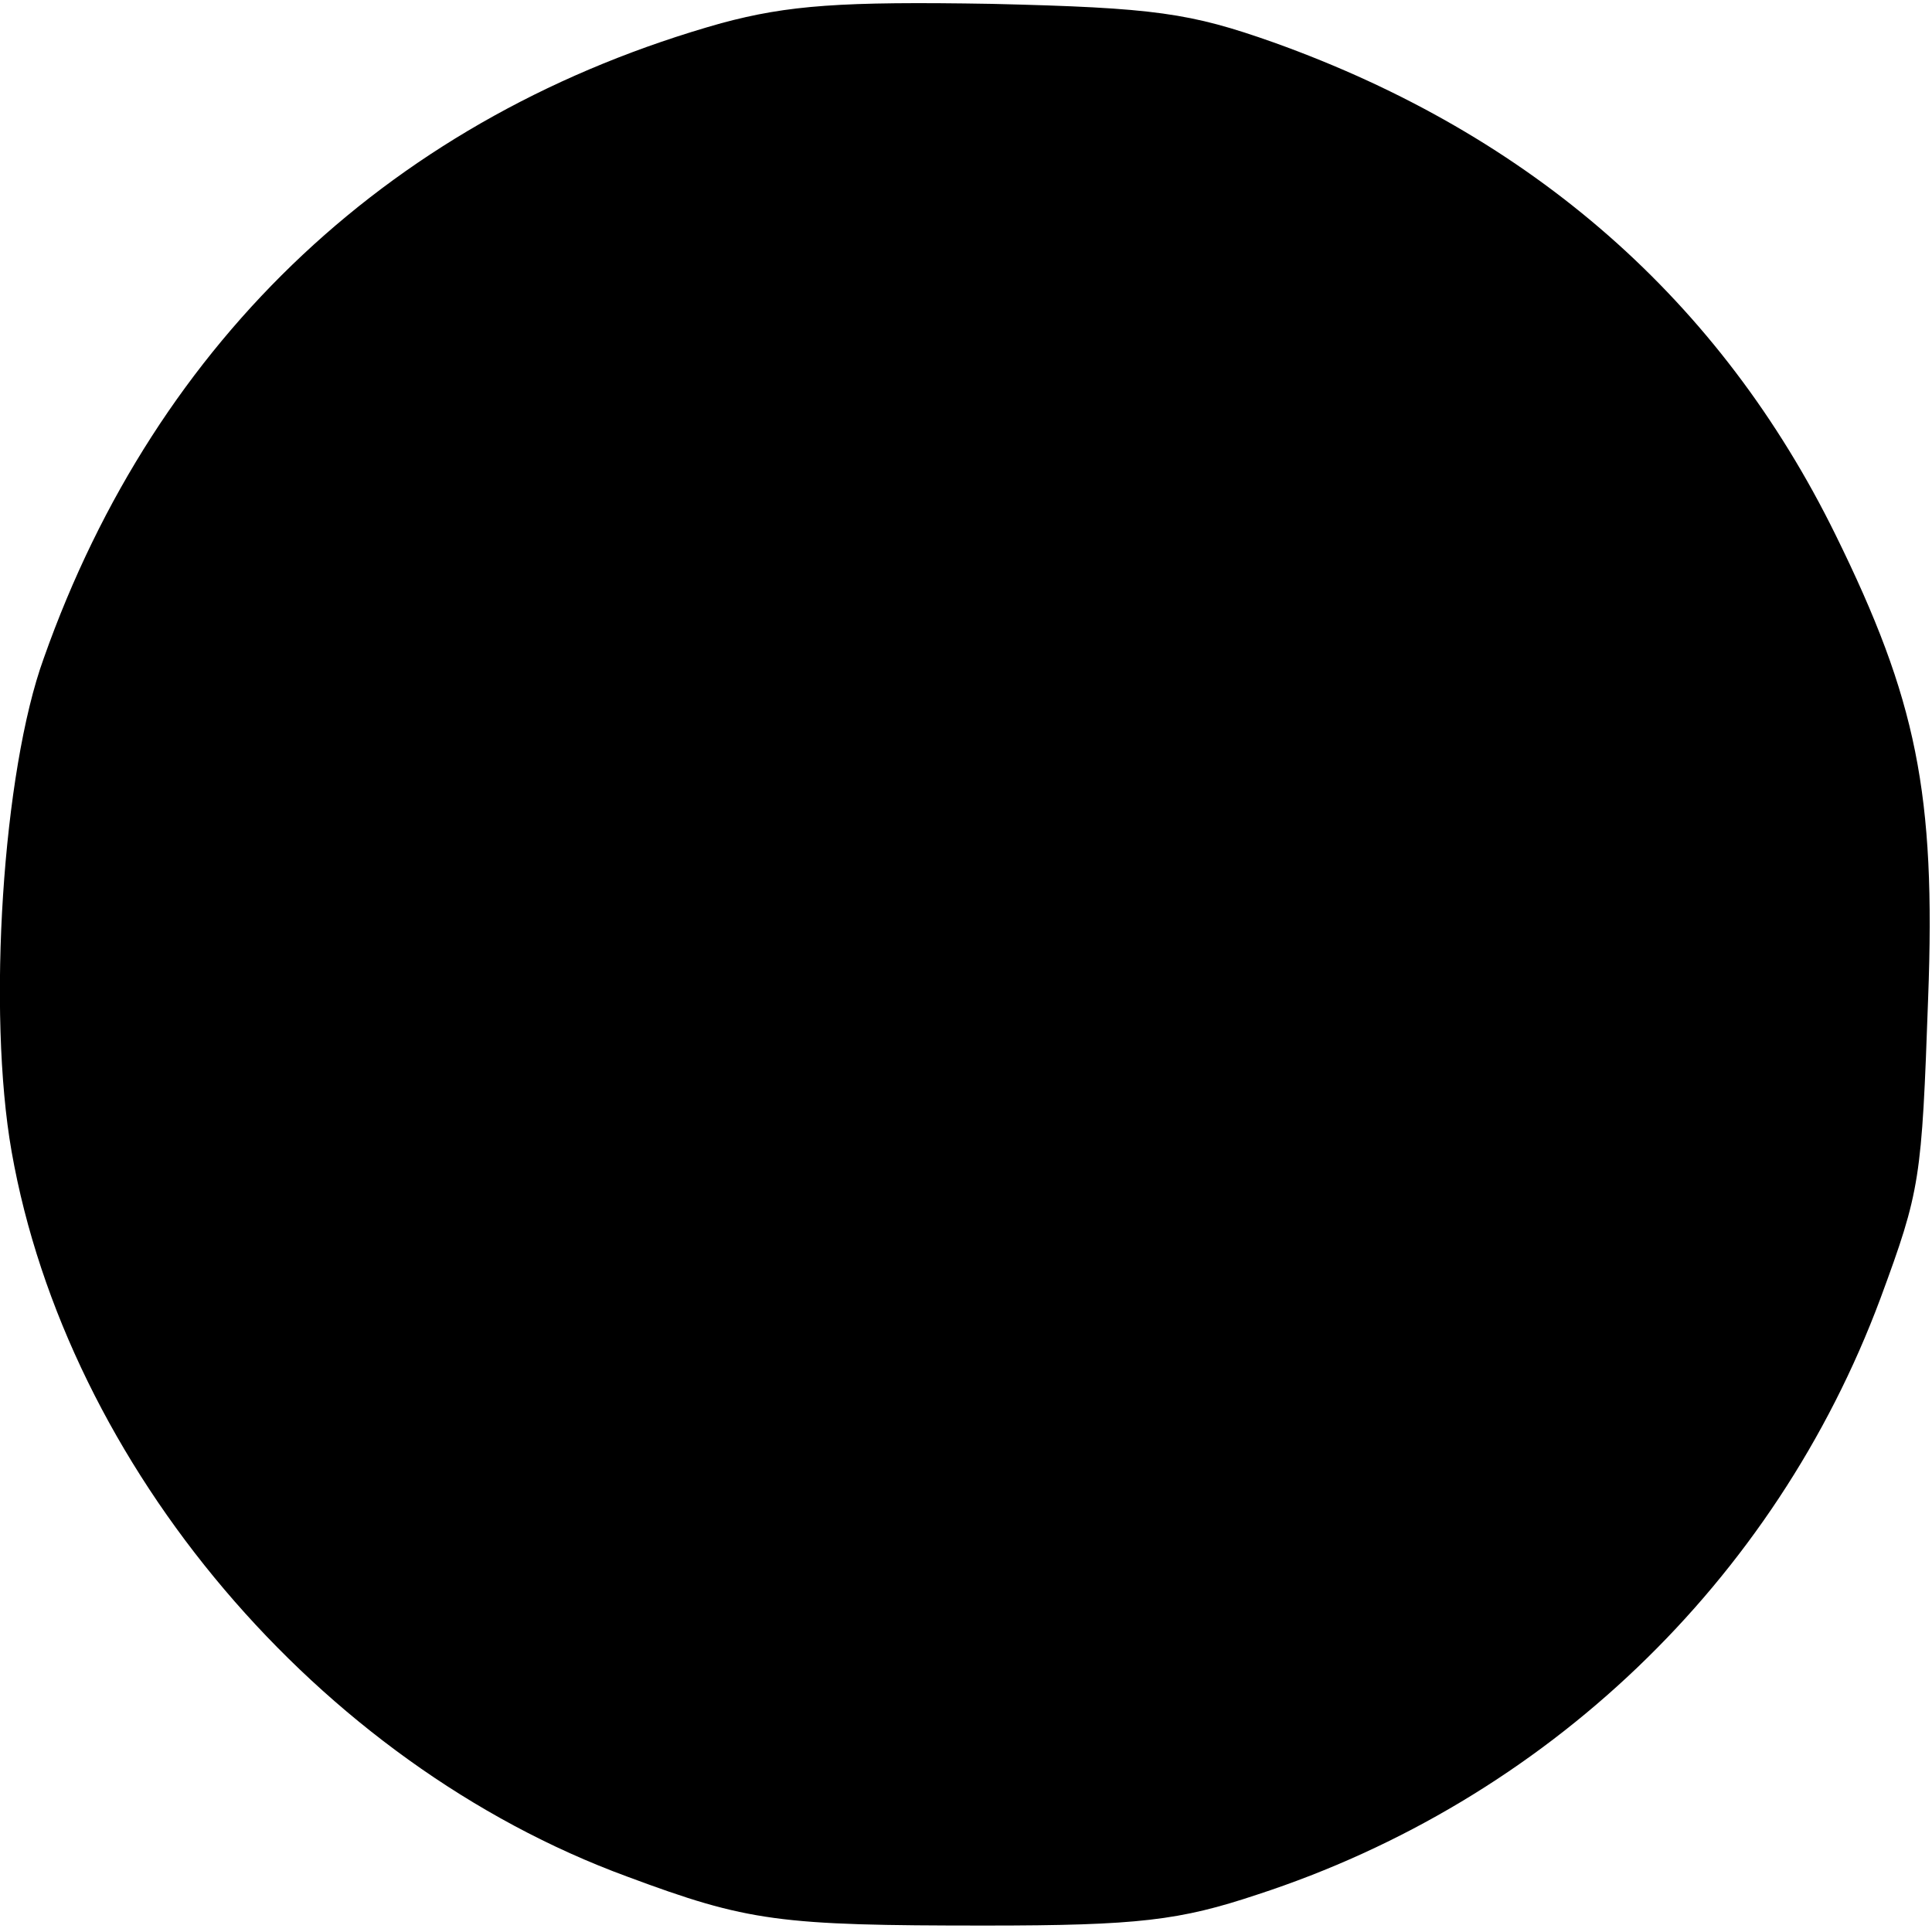 <?xml version="1.0" standalone="no"?>
<!DOCTYPE svg PUBLIC "-//W3C//DTD SVG 20010904//EN"
 "http://www.w3.org/TR/2001/REC-SVG-20010904/DTD/svg10.dtd">
<svg version="1.0" xmlns="http://www.w3.org/2000/svg"
 width="150pt" height="150pt" viewBox="0 0 150 150"
 preserveAspectRatio="xMidYMid meet">
<g transform="translate(0,150) scale(0.1,-0.1)"
fill="#000000" stroke="none">
<path d="M560 1482 c-253 -71 -438 -244 -526 -493 -32 -88 -44 -275 -25 -383
43 -244 238 -475 478 -563 94 -35 118 -38 278 -38 119 0 151 4 211 24 224 73
402 243 484 463 31 84 32 92 37 233 6 159 -9 232 -72 360 -89 181 -235 310
-436 382 -65 23 -92 27 -219 30 -117 2 -158 -1 -210 -15z"/>
</g>
</svg>

